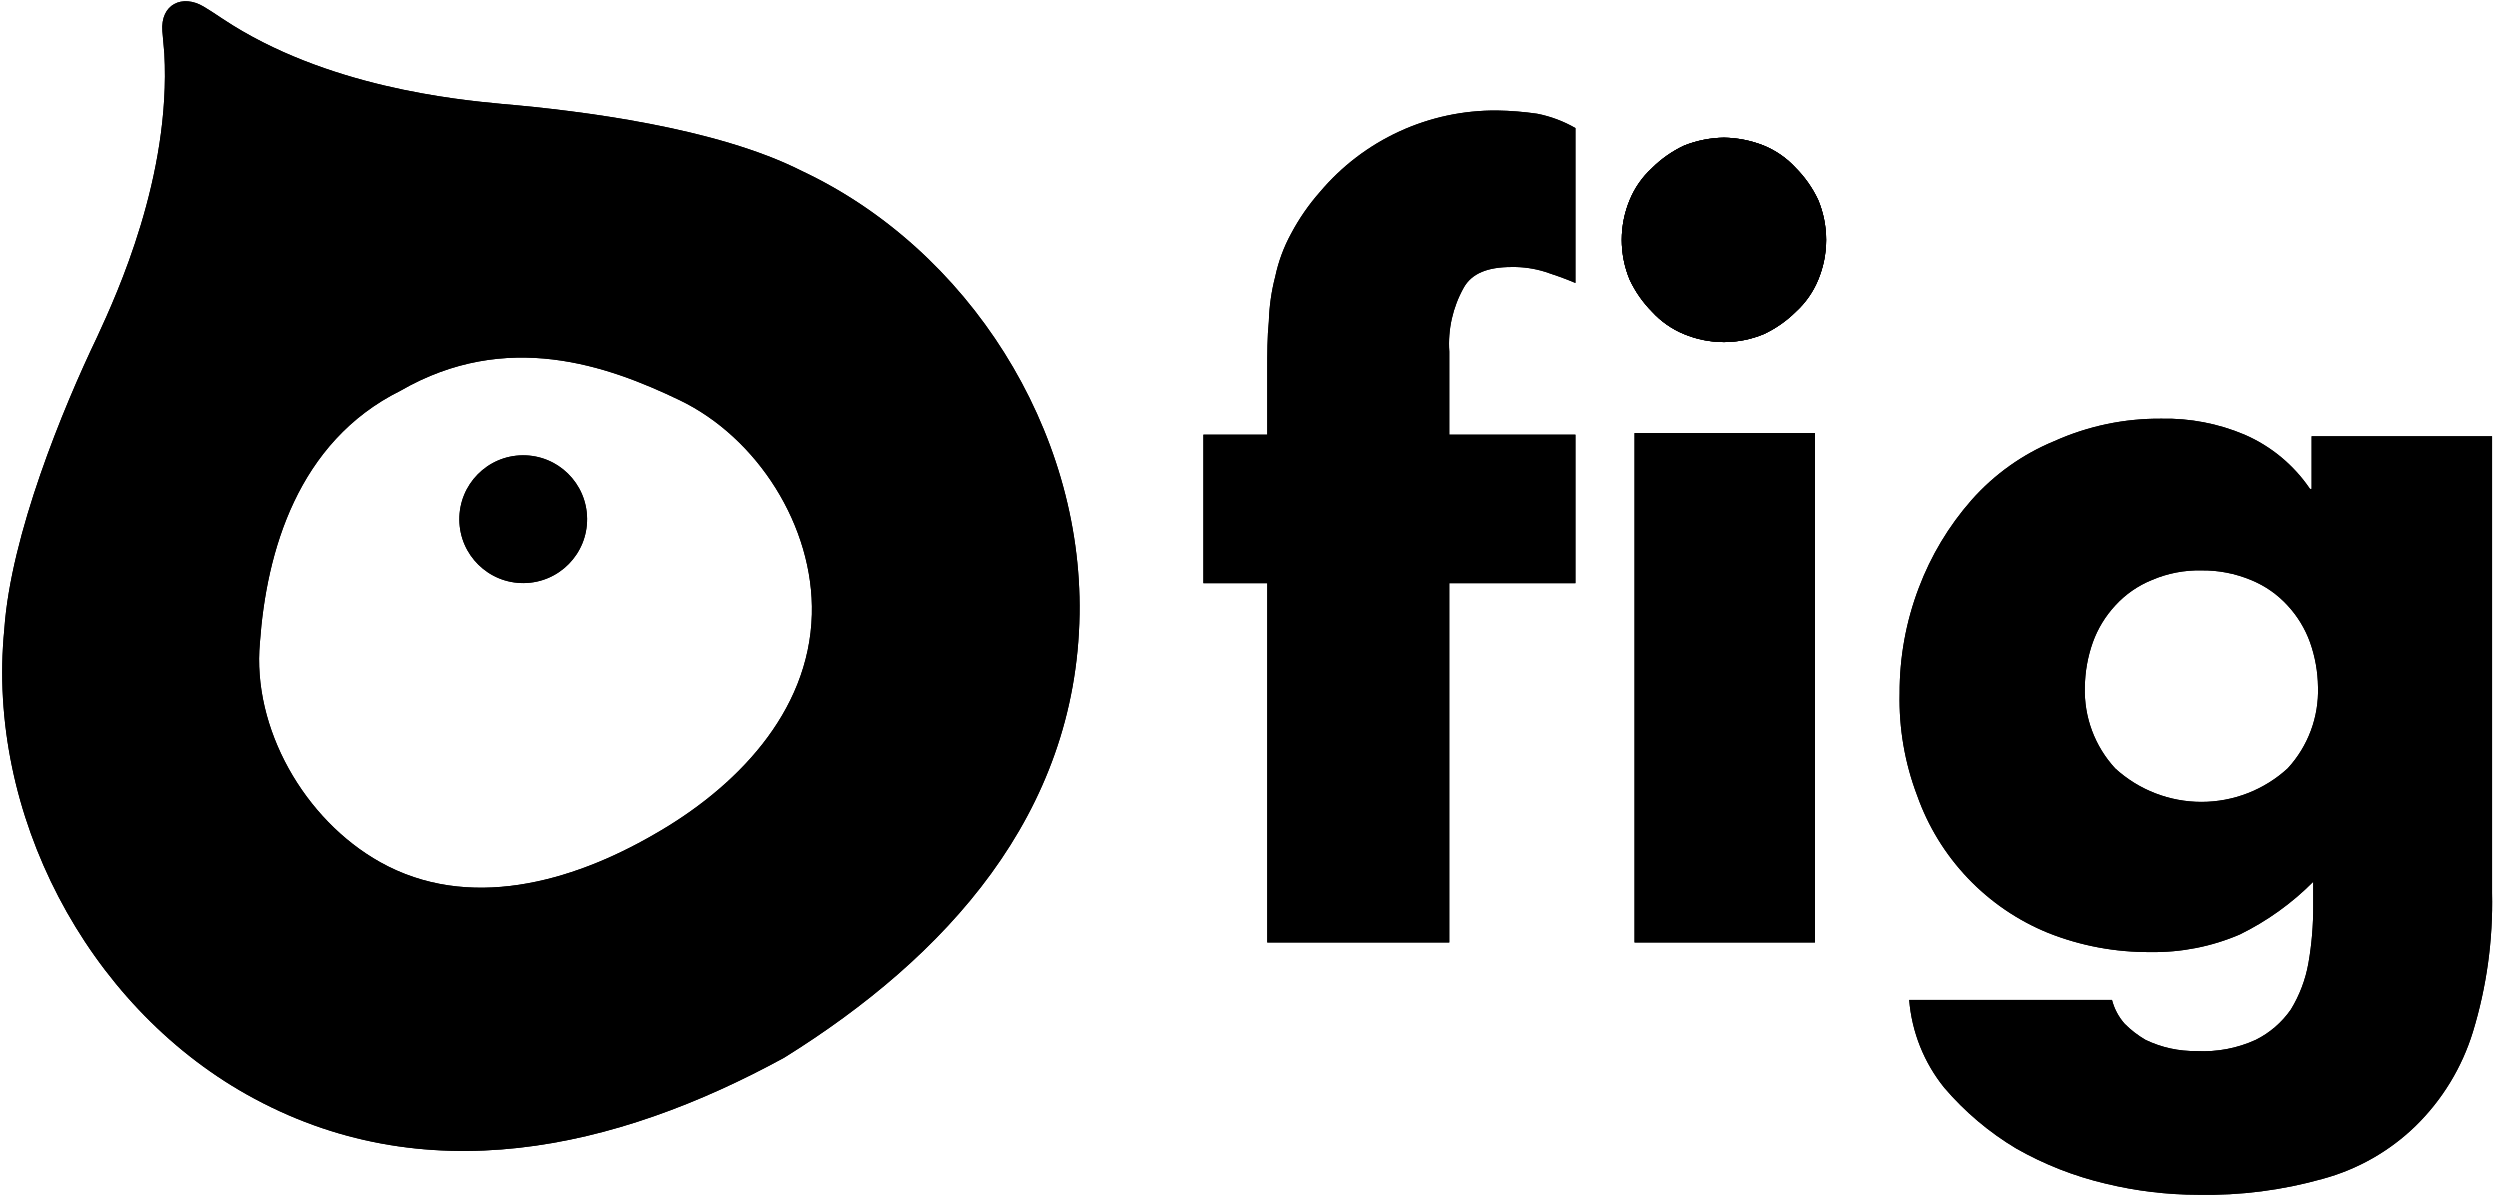 <svg height="100%" width="100%" viewBox="0 0 247 119" fill="none" xmlns="http://www.w3.org/2000/svg">
<path d="M125.204 93.118V57.619H118.894V42.946H125.204V36.636C125.204 34.9 125.204 33.322 125.362 31.745C125.406 30.253 125.618 28.771 125.993 27.327C126.308 25.838 126.84 24.402 127.571 23.067C128.354 21.594 129.307 20.217 130.411 18.965C132.557 16.417 135.24 14.375 138.267 12.984C141.295 11.593 144.592 10.888 147.923 10.919C149.244 10.939 150.561 11.045 151.868 11.235C153.199 11.497 154.478 11.977 155.654 12.654V27.958C154.55 27.485 153.603 27.169 152.656 26.854C151.585 26.52 150.466 26.36 149.343 26.381C146.977 26.381 145.399 27.012 144.61 28.431C143.534 30.352 143.04 32.545 143.19 34.742V42.946H155.654V57.619H143.19V93.118H125.204Z" fill="black"/>
<path d="M170.326 13.602C171.678 13.621 173.015 13.888 174.27 14.39C175.472 14.885 176.55 15.639 177.426 16.599C178.337 17.517 179.084 18.584 179.634 19.755C180.155 21.004 180.423 22.345 180.423 23.699C180.423 25.053 180.155 26.393 179.634 27.643C179.14 28.845 178.386 29.923 177.426 30.799C176.508 31.71 175.44 32.457 174.27 33.007C173.02 33.528 171.68 33.796 170.326 33.796C168.972 33.796 167.631 33.528 166.382 33.007C165.18 32.513 164.102 31.759 163.226 30.799C162.315 29.881 161.568 28.813 161.017 27.643C160.497 26.393 160.229 25.053 160.229 23.699C160.229 22.345 160.497 21.004 161.017 19.755C161.512 18.553 162.266 17.475 163.226 16.599C164.144 15.688 165.211 14.941 166.382 14.39C167.637 13.888 168.974 13.621 170.326 13.602ZM179.319 93.118H161.491V42.789H179.319V93.118Z" fill="black"/>
<path d="M246.215 88.225C246.318 92.872 245.679 97.506 244.322 101.951C243.236 105.48 241.283 108.68 238.642 111.26C236.081 113.741 232.933 115.533 229.491 116.466C225.489 117.594 221.342 118.125 217.185 118.044C214.102 118.039 211.03 117.668 208.034 116.94C204.939 116.211 201.963 115.042 199.199 113.469C196.523 111.869 194.125 109.844 192.1 107.473C190.097 104.995 188.887 101.971 188.629 98.796H208.665C208.892 99.674 209.324 100.485 209.928 101.162C210.541 101.774 211.23 102.304 211.979 102.74C213.553 103.496 215.281 103.874 217.027 103.845C219.034 103.954 221.037 103.575 222.865 102.74C224.256 102.049 225.449 101.018 226.336 99.743C227.195 98.339 227.784 96.787 228.071 95.167C228.399 93.292 228.557 91.391 228.545 89.487V87.121C226.431 89.247 223.978 91.007 221.287 92.327C218.497 93.523 215.486 94.114 212.452 94.063C208.996 94.088 205.567 93.445 202.355 92.169C199.363 90.949 196.663 89.109 194.433 86.77C192.204 84.432 190.494 81.648 189.417 78.601C188.192 75.379 187.602 71.95 187.682 68.504C187.669 64.946 188.311 61.416 189.575 58.091C190.774 54.909 192.538 51.969 194.782 49.414C197.034 46.866 199.841 44.869 202.986 43.576C206.309 42.086 209.915 41.333 213.556 41.367C216.372 41.31 219.167 41.848 221.76 42.945C224.383 44.082 226.626 45.943 228.229 48.309H228.387V43.103H246.215V88.225ZM217.501 56.356C215.821 56.318 214.154 56.641 212.61 57.302C211.227 57.862 209.987 58.725 208.981 59.827C208.01 60.876 207.258 62.11 206.772 63.455C206.268 64.874 206.002 66.367 205.983 67.873C205.888 70.844 206.965 73.734 208.981 75.919C211.308 78.048 214.347 79.228 217.501 79.228C220.654 79.228 223.693 78.048 226.02 75.919C228.037 73.734 229.113 70.844 229.018 67.873C229 66.367 228.733 64.874 228.229 63.455C227.743 62.11 226.992 60.876 226.02 59.827C225.014 58.725 223.774 57.862 222.391 57.302C220.843 56.656 219.178 56.334 217.501 56.356Z" fill="black"/>
<path d="M170.326 13.602C171.678 13.621 173.015 13.888 174.27 14.39C175.472 14.885 176.55 15.639 177.426 16.599C178.337 17.517 179.084 18.584 179.634 19.755C180.155 21.004 180.423 22.345 180.423 23.699C180.423 25.053 180.155 26.393 179.634 27.643C179.14 28.845 178.386 29.923 177.426 30.799C176.508 31.71 175.44 32.457 174.27 33.007C173.02 33.528 171.68 33.796 170.326 33.796C168.972 33.796 167.631 33.528 166.382 33.007C165.18 32.513 164.102 31.759 163.226 30.799C162.315 29.881 161.568 28.813 161.017 27.643C160.497 26.393 160.229 25.053 160.229 23.699C160.229 22.345 160.497 21.004 161.017 19.755C161.512 18.553 162.266 17.475 163.226 16.599C164.144 15.688 165.211 14.941 166.382 14.39C167.637 13.888 168.974 13.621 170.326 13.602Z" fill="black"/>
<path d="M125.204 93.118V57.619H118.894V42.946H125.204V36.636C125.204 34.9 125.204 33.322 125.362 31.745C125.406 30.253 125.618 28.771 125.993 27.327C126.308 25.838 126.84 24.402 127.571 23.067C128.354 21.594 129.307 20.217 130.411 18.965C132.557 16.417 135.24 14.375 138.267 12.984C141.295 11.593 144.592 10.888 147.923 10.919C149.244 10.939 150.561 11.045 151.868 11.235C153.199 11.497 154.478 11.977 155.654 12.654V27.958C154.55 27.485 153.603 27.169 152.656 26.854C151.585 26.52 150.466 26.36 149.343 26.381C146.977 26.381 145.399 27.012 144.61 28.431C143.534 30.352 143.04 32.545 143.19 34.742V42.946H155.654V57.619H143.19V93.118H125.204Z" fill="black"/>
<path d="M170.326 13.602C171.678 13.621 173.015 13.888 174.27 14.39C175.472 14.885 176.55 15.639 177.426 16.599C178.337 17.517 179.084 18.584 179.634 19.755C180.155 21.004 180.423 22.345 180.423 23.699C180.423 25.053 180.155 26.393 179.634 27.643C179.14 28.845 178.386 29.923 177.426 30.799C176.508 31.71 175.44 32.457 174.27 33.007C173.02 33.528 171.68 33.796 170.326 33.796C168.972 33.796 167.631 33.528 166.382 33.007C165.18 32.513 164.102 31.759 163.226 30.799C162.315 29.881 161.568 28.813 161.017 27.643C160.497 26.393 160.229 25.053 160.229 23.699C160.229 22.345 160.497 21.004 161.017 19.755C161.512 18.553 162.266 17.475 163.226 16.599C164.144 15.688 165.211 14.941 166.382 14.39C167.637 13.888 168.974 13.621 170.326 13.602ZM179.319 93.118H161.491V42.789H179.319V93.118Z" fill="black"/>
<path d="M246.215 88.225C246.318 92.872 245.679 97.506 244.322 101.951C243.236 105.48 241.283 108.68 238.642 111.26C236.081 113.741 232.933 115.533 229.491 116.466C225.489 117.594 221.342 118.125 217.185 118.044C214.102 118.039 211.03 117.668 208.034 116.94C204.939 116.211 201.963 115.042 199.199 113.469C196.523 111.869 194.125 109.844 192.1 107.473C190.097 104.995 188.887 101.971 188.629 98.796H208.665C208.892 99.674 209.324 100.485 209.928 101.162C210.541 101.774 211.23 102.304 211.979 102.74C213.553 103.496 215.281 103.874 217.027 103.845C219.034 103.954 221.037 103.575 222.865 102.74C224.256 102.049 225.449 101.018 226.336 99.743C227.195 98.339 227.784 96.787 228.071 95.167C228.399 93.292 228.557 91.391 228.545 89.487V87.121C226.431 89.247 223.978 91.007 221.287 92.327C218.497 93.523 215.486 94.114 212.452 94.063C208.996 94.088 205.567 93.445 202.355 92.169C199.363 90.949 196.663 89.109 194.433 86.77C192.204 84.432 190.494 81.648 189.417 78.601C188.192 75.379 187.602 71.95 187.682 68.504C187.669 64.946 188.311 61.416 189.575 58.091C190.774 54.909 192.538 51.969 194.782 49.414C197.034 46.866 199.841 44.869 202.986 43.576C206.309 42.086 209.915 41.333 213.556 41.367C216.372 41.31 219.167 41.848 221.76 42.945C224.383 44.082 226.626 45.943 228.229 48.309H228.387V43.103H246.215V88.225ZM217.501 56.356C215.821 56.318 214.154 56.641 212.61 57.302C211.227 57.862 209.987 58.725 208.981 59.827C208.01 60.876 207.258 62.11 206.772 63.455C206.268 64.874 206.002 66.367 205.983 67.873C205.888 70.844 206.965 73.734 208.981 75.919C211.308 78.048 214.347 79.228 217.501 79.228C220.654 79.228 223.693 78.048 226.02 75.919C228.037 73.734 229.113 70.844 229.018 67.873C229 66.367 228.733 64.874 228.229 63.455C227.743 62.11 226.992 60.876 226.02 59.827C225.014 58.725 223.774 57.862 222.391 57.302C220.843 56.656 219.178 56.334 217.501 56.356Z" fill="black"/>
<path d="M170.326 13.602C171.678 13.621 173.015 13.888 174.27 14.39C175.472 14.885 176.55 15.639 177.426 16.599C178.337 17.517 179.084 18.584 179.634 19.755C180.155 21.004 180.423 22.345 180.423 23.699C180.423 25.053 180.155 26.393 179.634 27.643C179.14 28.845 178.386 29.923 177.426 30.799C176.508 31.71 175.44 32.457 174.27 33.007C173.02 33.528 171.68 33.796 170.326 33.796C168.972 33.796 167.631 33.528 166.382 33.007C165.18 32.513 164.102 31.759 163.226 30.799C162.315 29.881 161.568 28.813 161.017 27.643C160.497 26.393 160.229 25.053 160.229 23.699C160.229 22.345 160.497 21.004 161.017 19.755C161.512 18.553 162.266 17.475 163.226 16.599C164.144 15.688 165.211 14.941 166.382 14.39C167.637 13.888 168.974 13.621 170.326 13.602Z" fill="black"/>
<path d="M51.753 57.609C55.238 57.577 58.037 54.725 58.005 51.24C57.973 47.755 55.122 44.956 51.636 44.988C48.151 45.02 45.352 47.871 45.384 51.357C45.416 54.842 48.268 57.641 51.753 57.609Z" fill="black"/>
<path d="M51.753 57.605C55.238 57.573 58.038 54.722 58.005 51.236C57.973 47.751 55.122 44.952 51.636 44.984C48.151 45.016 45.352 47.868 45.384 51.353C45.416 54.838 48.268 57.638 51.753 57.605Z" fill="black"/>
<path fill-rule="evenodd" clip-rule="evenodd" d="M49.61 10.269C57.353 10.934 70.792 12.611 79.224 16.894C95.691 24.646 106.949 42.44 106.66 60.684C106.347 80.486 93.427 94.573 77.476 104.496C60.825 113.605 41.822 117.946 24.365 108.126C8.514 99.209 -1.358 80.301 0.425 62.184C1.064 52.864 6.227 40.316 9.586 33.319C9.607 33.274 9.628 33.228 9.65 33.181C11.54 29.078 16.899 17.441 16.236 5.283L16.23 5.217C16.154 4.414 16.101 3.847 16.043 3.077C15.842 0.398 18.035 -0.584 20.106 0.645C20.68 0.986 21.087 1.257 21.725 1.681C21.818 1.742 21.916 1.808 22.02 1.877C32.167 8.615 45.189 9.85 49.534 10.262L49.61 10.269ZM37.549 85.176C30.057 80.976 24.898 71.923 25.678 63.487C26.319 54.535 29.398 43.655 39.551 38.611C50.063 32.535 60.034 36.125 67.128 39.526C74.832 43.221 80.436 52.013 80.21 60.701C79.957 70.452 72.626 77.896 64.58 82.467C56.443 87.17 46.254 90.055 37.549 85.176Z" fill="black"/>
<path fill-rule="evenodd" clip-rule="evenodd" d="M49.611 10.27C57.353 10.935 70.792 12.612 79.224 16.895C95.691 24.647 106.949 42.441 106.661 60.685C106.348 80.487 93.428 94.574 77.477 104.497C60.826 113.605 41.822 117.947 24.366 108.127C8.515 99.21 -1.357 80.301 0.426 62.185C1.065 52.865 6.228 40.317 9.587 33.32C9.608 33.275 9.629 33.229 9.65 33.182C11.54 29.079 16.9 17.441 16.237 5.284L16.23 5.218C16.155 4.415 16.101 3.848 16.043 3.078C15.843 0.399 18.036 -0.583 20.107 0.646C20.681 0.986 21.088 1.257 21.725 1.681C21.818 1.743 21.916 1.808 22.02 1.877C32.168 8.616 45.19 9.851 49.535 10.263L49.611 10.27ZM37.55 85.176C30.058 80.977 24.898 71.924 25.679 63.488C26.319 54.535 29.399 43.656 39.552 38.612C50.064 32.536 60.034 36.126 67.128 39.527C74.833 43.221 80.437 52.014 80.211 60.702C79.957 70.453 72.626 77.896 64.58 82.467C56.444 87.171 46.255 90.056 37.55 85.176Z" fill="black"/>
</svg>
